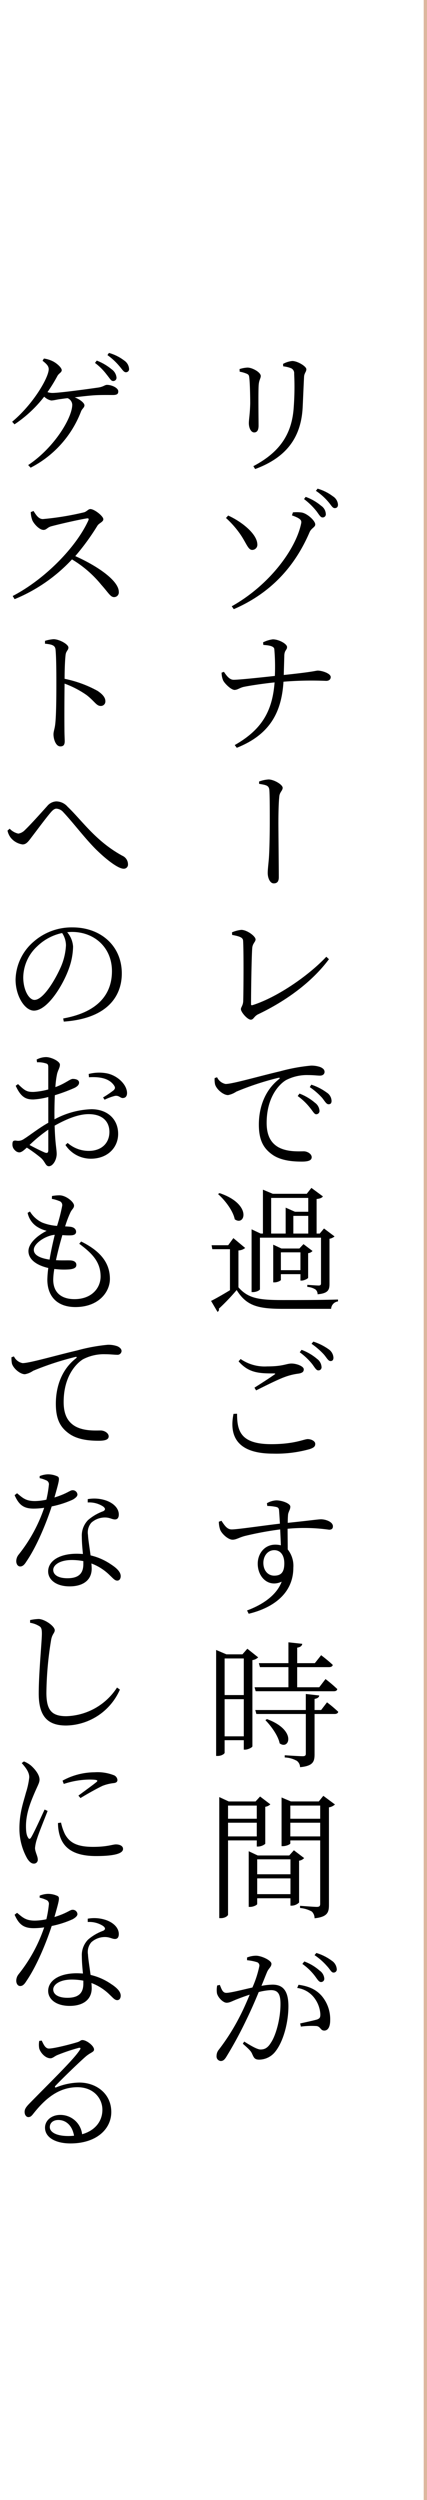 <svg xmlns="http://www.w3.org/2000/svg" xmlns:xlink="http://www.w3.org/1999/xlink" width="129.497" height="757" viewBox="0 0 129.497 757"><defs><clipPath id="a"><rect width="103.907" height="550.5" fill="none"/></clipPath></defs><g transform="translate(-1088.503 -1012.5)"><path d="M.5,757h-1V0h1Z" transform="translate(1217.5 1012.5)" fill="#ddb79e"/><g transform="translate(1088.503 1116)"><g clip-path="url(#a)"><path d="M42.132,220.572a3.608,3.608,0,0,0,2.575,2.035c2.117,0,9.881-2.284,16.608-3.861a53.98,53.98,0,0,1,9.3-1.7,8.1,8.1,0,0,1,2.864.458c.914.415,1.246.871,1.246,1.453s-.456,1.12-1.37,1.12c-.788,0-2.034-.165-3.529-.165a13.779,13.779,0,0,0-6.809,1.537c-1.826,1.079-5.854,4.9-5.854,12.954,0,4.442,1.785,6.269,3.405,7.265,2.7,1.578,6.269,1.329,7.888,1.329,1,0,2.367.747,2.367,1.785,0,1-1.121,1.329-2.948,1.329-2.408,0-6.4-.167-9.176-2.243-2.534-1.869-3.9-4.317-3.9-8.968,0-4.816,1.578-10.212,6.145-13.784.291-.249.25-.5-.249-.373a86.3,86.3,0,0,0-12.746,4.193,6.783,6.783,0,0,1-2.491,1.038c-1.494,0-3.57-1.828-3.945-3.281a7.108,7.108,0,0,1-.124-1.867ZM56.083,88.885a9.072,9.072,0,0,1,2.948-.914c1.826,0,4.317,1.37,4.317,2.325s-.747.873-.83,2.534c-.041,1.785-.124,4.067-.165,5.936,9.591-1,9.632-1.327,10.338-1.327,1.2,0,3.9.83,3.9,1.95,0,.79-.623,1.162-1.37,1.162a105.464,105.464,0,0,0-12.954.25c-.582,9.549-4.36,16.109-14.159,20.013l-.623-.83c8.1-4.61,11.419-10.131,12.083-18.975-3.155.332-7.183.914-9.217,1.329-1.288.248-1.909.912-2.907.955-1.079,0-3.072-1.993-3.487-2.907A6.088,6.088,0,0,1,43.5,98.06l.706-.25c.79,1.162,1.7,2.45,2.99,2.408,1.7,0,8.635-.747,12.455-1.162a62.166,62.166,0,0,0-.167-8.138c-.124-1-1.993-1.162-3.322-1.246ZM44.831,51.229l.664-.747c4.193,1.909,8.72,5.563,8.844,8.677A1.565,1.565,0,0,1,52.8,60.9c-1.246.041-1.785-2.035-3.57-4.651A28.567,28.567,0,0,0,44.831,51.229ZM47.2,78.84l-.623-.873c11.584-6.518,19.264-17.231,20.966-24.7.25-1.081.5-1.7-2.7-2.823l.289-.914a11.589,11.589,0,0,1,2.658.041c1.7.291,4.11,2.491,4.11,3.613,0,.871-1.2,1.079-1.743,2.408C65.715,65.886,58.491,73.941,47.2,78.84Zm-.541,97.85a9.577,9.577,0,0,1,2.823-.747c1.7,0,4.319,1.909,4.319,2.907,0,.706-.873,1.2-1,2.491-.208,2.241-.373,13.286-.373,17.064,0,.332.082.415.456.332,7.348-2.325,16.815-8.761,22.378-14.656l.79.747c-5.024,6.768-12.789,12.539-21.507,16.691-1.246.623-1.329,1.62-2.2,1.62-1,0-2.99-2.284-2.99-3.2,0-.582.706-1.162.706-2.616.083-2.532.167-15.073-.041-18.1-.083-.747-.458-1.246-3.322-1.743ZM48.983,6.931l-.042-.788a9.336,9.336,0,0,1,2.408-.458c1.5,0,4.028,1.453,4.028,2.534,0,.747-.5,1.162-.623,2.657-.167,1.785-.041,10.67-.041,12.374,0,1.578-.582,2.076-1.329,2.076-.955,0-1.62-1.329-1.62-2.825,0-1.12.333-2.7.415-5.978,0-1.909-.082-5.9-.249-7.432-.083-.914-.124-1.246-.79-1.537A9.588,9.588,0,0,0,48.983,6.931Zm4.692,29.48-.541-.873c7.93-4.193,11.751-9.632,12.249-17.978a82.272,82.272,0,0,0,.124-10.006,1.653,1.653,0,0,0-.914-1.661,8.772,8.772,0,0,0-2.408-.58l-.041-.747a7.352,7.352,0,0,1,2.781-.873c1.62,0,4.277,1.62,4.277,2.491s-.664,1.121-.7,2.45c-.126,2.366-.291,6.518-.415,9.05C67.624,27.111,62.892,33.006,53.675,36.411Zm1.2,94.611a10.019,10.019,0,0,1,2.866-.623c1.578,0,4.277,1.537,4.277,2.532,0,.83-.83,1.246-1,2.45-.249,2.117-.291,5.978-.291,8.262,0,2.034.124,14.116.124,16.317,0,1.121-.332,1.911-1.535,1.911-1.121,0-1.828-1.62-1.828-3.157,0-1,.167-2.284.332-4.193.208-2.491.291-8.179.291-11.252,0-3.238,0-7.847-.124-9.591-.124-1.452-.871-1.578-3.114-1.95Zm12.248,94.492a16.041,16.041,0,0,1,4.692,2.781,3.257,3.257,0,0,1,1.372,2.367,1,1,0,0,1-1,1.121c-.582,0-1.038-.956-1.869-1.952a18.347,18.347,0,0,0-3.737-3.57Zm5.107-176.4A20.883,20.883,0,0,0,68.5,45.5l.5-.664a15.311,15.311,0,0,1,4.692,2.7A3.14,3.14,0,0,1,75.1,49.983a.944.944,0,0,1-1,1.081C73.478,51.064,73.022,50.15,72.233,49.112ZM70.7,222.815a16.378,16.378,0,0,1,4.649,2.366,3.114,3.114,0,0,1,1.5,2.534c0,.7-.291,1.038-.914,1.038-.665,0-1.121-.914-1.952-1.952a20.978,20.978,0,0,0-3.737-3.238ZM75.846,46.33a18.344,18.344,0,0,0-3.737-3.32l.5-.665a14.168,14.168,0,0,1,4.651,2.325,3.229,3.229,0,0,1,1.535,2.491c0,.706-.332,1.081-1,1.081S76.717,47.327,75.846,46.33Z" transform="translate(23.704 2.116)"/><path d="M49,192.984c2.948,3.364,6.186,3.861,13.412,3.861,5.024,0,11.666,0,16.773-.165v.58a2.362,2.362,0,0,0-2.076,2.243H62.453c-7.639,0-11.045-.955-13.992-5.689a64.322,64.322,0,0,1-5.4,5.648.775.775,0,0,1-.415.955L40.7,197.1c1.37-.665,3.611-1.952,5.728-3.238V181.443H41.07l-.208-1.2h5.024l1.578-2.158,3.572,2.988a3.412,3.412,0,0,1-2.035.747Zm-5.73-28.524c9.966,3.363,7.723,10.173,4.608,7.93-.5-2.573-2.948-5.771-5.065-7.639Zm12.249,29.105c0,.291-1.038.871-2.119.871h-.415V175.422l2.741,1.288h.7V163.422l2.99,1.246h10.3l1.411-1.785,3.487,2.575c-.332.456-.829.664-1.909.788V176.71h.955l1.288-1.537,3.2,2.408a3.326,3.326,0,0,1-1.535.706v13.66c0,1.826-.415,2.864-3.613,3.155a1.835,1.835,0,0,0-.623-1.453,5.2,5.2,0,0,0-2.491-.79v-.623s2.74.208,3.446.208c.582,0,.706-.248.706-.7V177.954H55.519Zm3.4-16.856h4.4v-7.848l2.823,1.246h4.028v-4.193H58.923Zm8.885,14.241V189H61.871v1.744c0,.208-1,.747-1.95.747h-.374V180.073l2.491,1.162h5.439l1.246-1.329,2.74,2.076a2,2,0,0,1-1.327.664v7.433c-.042.289-1.246.871-1.994.871Zm0-3.155v-5.4H61.871v5.4Zm2.367-11.085v-5.357H65.65v5.357Z" transform="translate(23.313 93.307)"/><path d="M46.23,214.313c0,5.189,1.038,9.217,10.381,9.217,7.057,0,9.923-1.537,11.043-1.537,1.038,0,2.284.582,2.284,1.453,0,.79-.456,1.162-1.661,1.578a37.472,37.472,0,0,1-11.169,1.37c-10.422,0-13.41-4.9-11.957-12.04Zm5.274-7.889c2.034-1.287,4.566-2.907,6.019-3.945.415-.249.374-.373-.208-.373-4.733.041-7.68-.291-10.629-3.654l.623-.706a12.827,12.827,0,0,0,8.056,2.241c4.857,0,5.812-.871,7.389-.871,1.537,0,3.7.83,3.7,1.744,0,.747-.415,1.079-1.453,1.287a18.773,18.773,0,0,0-4.4,1.079c-2.035.747-5.772,2.616-8.6,4.028Zm14.281-11.46a15.514,15.514,0,0,1,4.692,2.74,3.261,3.261,0,0,1,1.372,2.45.93.93,0,0,1-1,1.038c-.623,0-1.079-.914-1.869-1.952a19.556,19.556,0,0,0-3.737-3.529Zm3.572-2.491a17.163,17.163,0,0,1,4.649,2.326,3.335,3.335,0,0,1,1.453,2.532c0,.706-.332,1.038-.871,1.038-.706,0-1.121-.914-1.993-1.952a21.89,21.89,0,0,0-3.78-3.279Z" transform="translate(25.667 110.256)"/><path d="M54.419,270.574a3.093,3.093,0,0,1-1.743.83V297.52c-.042.332-1.329,1-2.243,1h-.373v-2.866H44.248v3.82c0,.248-.83.955-2.16.955h-.415V268.333l3.114,1.327h4.859l1.494-1.7Zm-3.363,90.879a7.521,7.521,0,0,1,2.7-.54c1.661,0,4.692,1.411,4.692,2.449,0,.914-.83,1.37-1.287,2.408-.415.955-1,2.491-1.744,4.277a19.824,19.824,0,0,1,3.363-.374c3.031,0,4.816,1.7,4.816,6.519,0,4.9-1.494,10.587-3.9,13.66a6.273,6.273,0,0,1-4.94,2.532c-1.372,0-1.62-.539-2.16-1.744-.291-.664-.582-1.12-2.823-3.072l.415-.665c2.158,1.372,4.026,2.41,4.94,2.41,1.246,0,2.2-.458,3.2-2.119,1.411-2.076,2.864-7.057,2.864-11.667,0-2.948-.706-4.193-2.907-4.193a18.016,18.016,0,0,0-3.695.582c-1.121,2.74-2.491,5.854-3.82,8.553a119.843,119.843,0,0,1-6.019,11.085c-.623,1-1.081,1.246-1.7,1.246a1.391,1.391,0,0,1-1.246-1.537,2.948,2.948,0,0,1,.665-1.869,64.434,64.434,0,0,0,6.353-10.047c1-1.909,2.076-4.317,3.031-6.644-1.537.5-2.866,1-3.7,1.329-1.743.665-2.325,1.121-3.32,1.121-1.038,0-2.617-1.578-2.907-2.866A6.507,6.507,0,0,1,42,369.923l.79-.167c.5,1.121.79,2.408,1.952,2.408,1.327,0,4.94-.955,7.93-1.619a31.746,31.746,0,0,0,2.117-6.519,1.088,1.088,0,0,0-.623-1.12,14.153,14.153,0,0,0-3.114-.623Zm6.021-137.542a6.128,6.128,0,0,1,2.864-.873c1.661,0,4.236.914,4.236,1.909,0,.956-.665,1.579-.706,2.617-.041.5-.083,1.327-.083,2.282,6.727-.7,9.259-1.079,10.09-1.079,1.453,0,3.613.79,3.613,2.117,0,.749-.415,1.038-1.164,1.038a54.1,54.1,0,0,0-12.58-.289c0,1.95.041,4.234.041,6.269a7.926,7.926,0,0,1,1.7,5.521c0,7.474-5.648,12.042-13.536,13.951l-.5-1c4.94-1.828,9.009-4.734,10.505-8.72-3.986,1.869-7.267-1.329-7.267-5.439,0-2.99,1.993-5.771,5.356-5.771a6.926,6.926,0,0,1,1.661.208c-.041-1.246-.124-2.99-.208-4.818a100.112,100.112,0,0,0-10.754,1.994c-1.826.5-2.573,1.12-3.695,1.12-1.37,0-3.279-1.826-3.737-2.988a7.594,7.594,0,0,1-.415-2.451l.79-.291c.914,1.372,1.7,2.616,3.072,2.616,1.537.042,9.882-1.2,14.657-1.743-.083-1.453-.167-2.823-.25-3.861-.041-.79-.249-1.038-.871-1.2a13.414,13.414,0,0,0-2.7-.291ZM45.286,326v22.462c0,.373-.914,1.079-2.16,1.079h-.5V312.879l2.866,1.329h8.138l1.37-1.5,3.114,2.367a2.792,2.792,0,0,1-1.537.747v11.21a3.577,3.577,0,0,1-2.241.83H54V326Zm-1.038-55.094v11.085h5.813V270.906Zm5.813,23.583V283.237H44.248v11.252Zm-4.775,20.963v3.987H54v-3.987ZM54,324.795v-4.152H45.286v4.152Zm14.366,6.56a2.556,2.556,0,0,1-1.537.788v12.665a3.329,3.329,0,0,1-2.241.955h-.374v-2.243H54.13v1.744c0,.249-1.081.871-2.16.871h-.415V329.279l2.74,1.287h9.55l1.411-1.578Zm-14.7-50.526-.332-1.2H63.6v-6.1H54.96l-.333-1.2H63.6v-6.312l4.193.458c-.082.58-.5,1-1.535,1.162v4.692h5.356l1.909-2.408s2.2,1.661,3.529,2.948c-.124.456-.539.664-1.121.664H66.253v6.1h6.685l1.909-2.491a45.205,45.205,0,0,1,3.57,3.031c-.083.456-.456.664-1.038.664ZM75.3,284.193a39.8,39.8,0,0,1,3.405,2.864c-.083.456-.54.664-1.079.664h-6.1v12.166c0,2.241-.415,3.57-4.4,3.945a2.454,2.454,0,0,0-.955-1.911,8.064,8.064,0,0,0-3.695-1.038v-.664s4.525.291,5.4.291c.79,0,1-.208,1-.83V287.721H53.88l-.332-1.2H68.869v-4.859l4.069.458c-.083.58-.5.871-1.412,1.038v3.363h1.993ZM54.13,331.728v4.527H64.218v-4.527Zm10.088,10.546V337.5H54.13v4.774ZM62.35,242.1c0-2.616-1.287-3.986-3.031-3.986-2.034,0-3.322,1.785-3.322,3.861,0,2.325,1.412,3.861,3.281,3.861C61.312,245.833,62.35,244.877,62.35,242.1Zm-5.272,47.162c9.176,3.363,6.768,9.508,3.861,7.348-.458-2.325-2.575-5.231-4.319-7.016ZM77.712,315.12a3.562,3.562,0,0,1-1.826.873v29.562c0,2.2-.415,3.611-4.36,4.026a2.8,2.8,0,0,0-.83-2.034,8.78,8.78,0,0,0-3.57-1.079V345.8s4.193.332,5.066.332c.788,0,1.038-.249,1.038-.912V326H64.177v.912c0,.25-1.162.83-2.284.83h-.374V313l2.823,1.2h8.471l1.37-1.7Zm-13.534.332v3.987h9.052v-3.987Zm9.052,9.343v-4.152H64.177v4.152Zm-6.56,44.92c3.322.456,5.4,1.537,7.016,3.363a10.912,10.912,0,0,1,2.575,7.432c0,1.7-.541,3.073-1.787,3.073-1.162,0-1.079-1.121-2.282-1.37a24.614,24.614,0,0,0-4.818.165l-.208-.955c1.5-.332,4.028-.871,5.149-1.2.871-.332,1-.747.955-1.785a9.064,9.064,0,0,0-1.661-4.525,7.812,7.812,0,0,0-5.356-3.238Zm1.743-7.059a14.51,14.51,0,0,1,4.61,2.74,3.272,3.272,0,0,1,1.452,2.41.983.983,0,0,1-1,1.079c-.664,0-1.121-.871-1.909-1.909a17.322,17.322,0,0,0-3.737-3.572Zm3.654-2.573a15,15,0,0,1,4.651,2.325,3.348,3.348,0,0,1,1.537,2.532.943.943,0,0,1-1,1.079c-.664,0-1.038-1-1.952-1.95a18.884,18.884,0,0,0-3.778-3.322Z" transform="translate(23.872 127.766)"/><path d="M1.447,146.778l.664-.58a5.053,5.053,0,0,0,2.616,1.494,3.53,3.53,0,0,0,1.993-1.079c1.869-1.785,5.231-5.563,6.768-7.267a3.794,3.794,0,0,1,2.74-1.411,4.605,4.605,0,0,1,3.446,1.618c4.443,4.236,8.553,10.463,16.65,14.865a2.83,2.83,0,0,1,1.661,2.532,1.254,1.254,0,0,1-1.329,1.37c-1.578,0-5.065-2.575-8.511-5.978-3.448-3.489-6.686-7.847-9.841-11.211a2.977,2.977,0,0,0-2.034-1c-.5,0-1,.332-1.62,1.038-1.453,1.661-4.36,5.6-5.9,7.6-1,1.327-1.62,2.2-2.74,2.2A5.62,5.62,0,0,1,2.4,148.9,5.251,5.251,0,0,1,1.447,146.778ZM3.4,305.991a3.67,3.67,0,0,0,2.617,2.035c2.117,0,9.881-2.284,16.608-3.861a53.755,53.755,0,0,1,9.258-1.7,8.188,8.188,0,0,1,2.907.458c.871.415,1.246.914,1.246,1.453a1.218,1.218,0,0,1-1.37,1.12c-.83,0-2.035-.165-3.529-.165a13.677,13.677,0,0,0-6.809,1.537c-1.828,1.12-5.854,4.9-5.854,12.954,0,4.484,1.785,6.269,3.4,7.265,2.7,1.578,6.271,1.329,7.848,1.329,1.038,0,2.408.747,2.408,1.785,0,1-1.121,1.329-2.99,1.329-2.367,0-6.353-.167-9.134-2.243-2.575-1.869-3.9-4.317-3.9-8.968,0-4.816,1.537-10.212,6.145-13.784.291-.249.249-.5-.249-.373A87.146,87.146,0,0,0,9.211,310.35a6.237,6.237,0,0,1-2.491,1.038c-1.494,0-3.57-1.828-3.943-3.279a9.336,9.336,0,0,1-.126-1.869ZM12.492,3.838a8.82,8.82,0,0,1,2.781.871c1.2.623,2.616,1.911,2.616,2.658,0,.706-.871.914-1.327,1.785a49.422,49.422,0,0,1-2.99,4.859,4.876,4.876,0,0,0,1.453.249c2.284,0,11.542-1.287,13.825-1.62,1.785-.249,2.035-.83,2.782-.83,1.411,0,3.405.914,3.405,1.952,0,.706-.25,1.121-1.62,1.121-1.246,0-3.778-.041-5.647.083-1.37.083-3.695.332-5.937.623,1.7.664,2.948,1.743,2.948,2.408,0,.706-.7,1-1.038,1.869A31.981,31.981,0,0,1,8.463,36.888l-.747-.79c7.93-5.272,13.369-14.324,13.369-18.309a2.3,2.3,0,0,0-1.412-1.952c-.83.083-1.618.208-2.241.291-1.038.124-1.993.415-2.74.415a4.358,4.358,0,0,1-2.119-1.162,37.654,37.654,0,0,1-9.009,8.386l-.706-.79c6.436-5.356,11.085-13.41,11.085-15.9,0-.955-.621-1.578-1.867-2.573Zm3.2,230.373A25.278,25.278,0,0,1,26.9,231.139c4.733,0,8.1,2.907,8.1,7.473,0,4.111-3.155,7.515-8.3,7.515a9.19,9.19,0,0,1-7.682-4.151l.664-.623a9.688,9.688,0,0,0,6.4,2.408c4.026,0,6.269-2.491,6.269-5.73,0-3.031-1.952-5.4-6.312-5.4-3.322,0-7.1,1.7-10.3,3.489.165,5.6.623,7.1.623,8.553,0,1.826-1.164,3.736-2.367,3.736-1,0-1.079-1.287-2.367-2.491A42.23,42.23,0,0,0,7.3,242.764c-1.2,1.121-1.744,1.453-2.325,1.453a1.948,1.948,0,0,1-1.288-.664,2.276,2.276,0,0,1-.747-1.744c0-.955.208-1.246,1.121-1.162a2.951,2.951,0,0,0,2.367-.5c1.452-.871,4.608-3.363,7.389-4.9v-7.806a21.781,21.781,0,0,1-4.525.749c-1.993,0-3.695-.415-5.356-4.152l.7-.5c2.076,1.993,2.658,2.408,4.775,2.367a22.185,22.185,0,0,0,4.4-.747v-6.685c0-.914-.208-1.081-.871-1.246a7.416,7.416,0,0,0-2.532-.291l-.126-.83a6.137,6.137,0,0,1,2.866-.747c1.578,0,4.193,1.287,4.193,2.284,0,.955-.58,1.618-.871,2.864a26.776,26.776,0,0,0-.5,3.945c3.072-1.121,4.443-2.491,5.272-2.491.706,0,1.869.167,1.911,1.121,0,.623-.458,1.12-1.329,1.578a51.551,51.551,0,0,1-6.021,2.241c-.082,1.785-.124,3.737-.124,5.565ZM9.335,50c.665,1,1.453,2.45,2.823,2.45a86.506,86.506,0,0,0,12.457-2.035c.83-.208,1.327-1,1.95-1,1.246,0,3.945,2.16,3.945,3.073,0,.83-1.287,1.162-1.785,1.952A70.933,70.933,0,0,1,22,63.664c6.559,2.907,13.2,7.391,13.2,10.837a1.426,1.426,0,0,1-1.453,1.578c-1.079,0-1.7-1.329-3.861-3.737A33.841,33.841,0,0,0,21,64.66,49.275,49.275,0,0,1,3.6,76.7l-.58-.955c9.591-4.983,19.182-14.615,22.96-22.919.208-.539-.042-.664-.5-.58-2.823.456-8.511,1.785-10.67,2.366-1.329.332-1.494,1.121-2.45,1.121C11.12,55.734,9.5,53.949,9,52.868a7.451,7.451,0,0,1-.5-2.532ZM11.2,342.234a7,7,0,0,1,2.45-.539,6.8,6.8,0,0,1,3.031.664c.664.458.456,1.2-1,6.353,3.861-1.2,4.734-2.2,5.439-2.2a1.417,1.417,0,0,1,1.537,1.287c0,.706-.914,1.246-1.37,1.537a29.267,29.267,0,0,1-6.436,2.076c-1.411,4.36-4.317,11.792-7.68,16.691-.541.871-1.081,1.494-1.869,1.494s-1.2-.83-1.2-1.578a3.163,3.163,0,0,1,.706-1.993,46.549,46.549,0,0,0,7.764-14.2,21.441,21.441,0,0,1-3.2.249c-3.073,0-4.484-1.162-5.772-4.069l.749-.58c1.743,1.453,2.657,2.366,5.439,2.366a17.809,17.809,0,0,0,3.446-.414,33.785,33.785,0,0,0,.747-4.4,1.281,1.281,0,0,0-.871-1.494,8.522,8.522,0,0,0-1.911-.623Zm0,127.039a7.006,7.006,0,0,1,2.45-.541,6.8,6.8,0,0,1,3.031.665c.664.456.456,1.2-1,6.353,3.861-1.2,4.734-2.2,5.439-2.2a1.416,1.416,0,0,1,1.537,1.287c0,.706-.914,1.246-1.37,1.537a29.268,29.268,0,0,1-6.436,2.076c-1.411,4.358-4.317,11.79-7.68,16.689-.541.873-1.081,1.5-1.869,1.5s-1.2-.83-1.2-1.578a3.162,3.162,0,0,1,.706-1.993,46.568,46.568,0,0,0,7.764-14.2,21.655,21.655,0,0,1-3.2.249c-3.073,0-4.484-1.162-5.772-4.069l.749-.582c1.743,1.453,2.657,2.367,5.439,2.367a17.806,17.806,0,0,0,3.446-.415,33.767,33.767,0,0,0,.747-4.4,1.282,1.282,0,0,0-.871-1.494,8.52,8.52,0,0,0-1.911-.623Zm7.142-265.615c10-1.785,14.78-6.892,14.78-14.324,0-7.183-5.356-11.875-12.123-11.875-.456,0-.955.041-1.453.083a7.454,7.454,0,0,1,1.785,4.36,20.421,20.421,0,0,1-1.246,6.6c-1.7,4.857-6.435,12.787-10.628,12.787-2.741,0-5.565-4.36-5.565-9.424a15.558,15.558,0,0,1,5.439-11.417,17.449,17.449,0,0,1,11.875-4.36c8.429,0,14.906,5.522,14.906,13.95,0,6.81-4.317,13.66-17.6,14.574ZM13.611,443.621c-.83,2.159-2.7,6.725-3.155,8.262a12.193,12.193,0,0,0-.664,2.948c0,1.164.83,2.491.83,3.446a1.15,1.15,0,0,1-1.246,1.288c-.706,0-1.37-.623-1.952-1.537a18.448,18.448,0,0,1-2.367-9.093c0-4.859,1.329-8.3,1.952-10.754a24.076,24.076,0,0,0,1.038-4.733c0-1.5-.955-2.823-2.284-4.319l.665-.5a8.019,8.019,0,0,1,2.075,1.2c.873.747,2.658,2.616,2.658,4.317,0,.914-.5,1.661-1.537,4.069-1,2.367-2.575,5.98-2.575,10.006,0,2.117.291,2.948.623,3.446.25.5.541.582.914,0,.873-1.37,3.155-6.434,4.111-8.47Zm4.4-265.831a15.458,15.458,0,0,0-7.6,4.069A13.031,13.031,0,0,0,6.222,191.2c0,3.943,1.785,6.85,3.4,6.85,2.74,0,6.436-6.353,8.1-10.214a18.772,18.772,0,0,0,1.453-6.31A6.854,6.854,0,0,0,18.012,177.79ZM11.826,513.158c.539,1.121,1.081,2.408,2.16,2.408,1.618,0,6.725-1.329,8.594-1.909.914-.248,1-.664,1.578-.664,1.246,0,3.529,1.743,3.529,2.864,0,.79-.955.83-2.408,2.034-2.076,1.787-7.432,6.976-9.3,8.968-.291.291-.124.623.249.458a19.335,19.335,0,0,1,6.976-1.453c5.274,0,9.84,3.487,9.715,9.133-.124,5.107-4.649,9.3-12.372,9.3-4.568,0-7.723-1.826-7.723-4.774,0-2.2,1.993-3.861,4.608-3.861a6.626,6.626,0,0,1,6.644,5.854c4.069-1.162,6.062-4.028,6.144-7.183.126-3.529-2.573-7.059-7.556-7.059-5.854,0-9.923,3.654-13.41,8.055-.582.749-.914,1-1.537,1-.539-.041-1.121-.623-1.081-1.7.042-.706.374-1.288,1.329-2.284,6.353-6.519,13.7-13.577,15.4-16.359.415-.539.165-.747-.332-.623a55.237,55.237,0,0,0-6.519,2.2c-.788.332-1.37.955-2.034.955-1.62,0-3.073-1.785-3.405-2.948a6.241,6.241,0,0,1,0-2.325ZM23.785,271.2c6.31,3.114,8.718,6.851,8.718,11.335,0,3.9-3.363,8.511-10.463,8.511-5.563,0-8.511-3.279-8.511-8.3a29.564,29.564,0,0,1,.289-3.529C10,278.343,7.8,276.475,7.8,274.107c0-2.241,2.449-4.568,5.522-6.145a9.679,9.679,0,0,1-2.99-1.287,6.58,6.58,0,0,1-2.782-4.152l.706-.415a8.582,8.582,0,0,0,3.737,3.363,15.084,15.084,0,0,0,4.484,1,52.872,52.872,0,0,0,1.535-5.978,1.29,1.29,0,0,0-.955-1.578,9.836,9.836,0,0,0-2.158-.623l.041-.873a13.367,13.367,0,0,1,2.284-.208c1.909,0,4.4,1.993,4.4,3.114,0,.79-.623,1.079-1.079,2.035a30.623,30.623,0,0,0-1.62,4.277c.5,0,1,.041,1.453.082,1.329.126,1.869.83,1.869,1.537s-.582,1.038-1.578,1.079a19.47,19.47,0,0,1-2.575-.082c-.623,2.034-1.37,4.9-1.95,7.6,2.034.126,3.654,0,4.566.083.955.083,1.62.539,1.62,1.329,0,.747-.5,1.2-2.035,1.37a23,23,0,0,1-4.649-.124,20.354,20.354,0,0,0-.332,3.238c0,4.069,2.657,5.9,6.435,5.9,5.315,0,7.93-3.446,7.93-6.85,0-4.527-2.7-7.1-6.477-9.923Zm-9.966-33.876a44.126,44.126,0,0,0-5.687,4.651c1.453.788,3.279,1.7,4.525,2.241.873.374,1.162.083,1.162-.706ZM8.3,386.655v-.83a14.826,14.826,0,0,1,2.658-.332c1.952.124,4.816,2.243,4.816,3.405,0,.871-.83,1.162-1.121,3.072a104.143,104.143,0,0,0-1.411,15.861c0,5.19,1.535,7.1,6.019,7.1a18.926,18.926,0,0,0,15.4-8.677l.871.623a18.128,18.128,0,0,1-16.317,10.878c-5.48,0-8.3-2.656-8.3-9.673,0-6.271.956-15.779.956-18.144,0-1.5-.208-1.993-.956-2.367A7.074,7.074,0,0,0,8.3,386.655Zm5.9-109.973c.456-2.74,1.079-5.481,1.578-7.515-2.7.208-6.353,2.573-6.353,4.525C9.418,274.9,10.415,276.1,14.193,276.682ZM12.823,89.319a11.585,11.585,0,0,1,2.573-.5c1.744,0,4.527,1.535,4.527,2.532,0,.83-.747,1-.873,2.325-.208,1.952-.289,4.859-.289,7.142a34.957,34.957,0,0,1,10,3.654c1.246.829,2.367,1.867,2.367,3.113a1.361,1.361,0,0,1-1.411,1.453c-1.329,0-1.828-1.411-4.319-3.322a29.111,29.111,0,0,0-6.642-3.446c-.042,2.866-.083,9.467-.042,13.7,0,1.826.083,3.031.083,3.736,0,1.081-.374,1.579-1.329,1.579-1.37,0-2.076-2.2-2.076-3.654,0-.914.374-1.62.541-3.2.332-3.031.332-9.632.332-12.705,0-3.279-.042-7.723-.25-9.756-.124-1.288-1.079-1.578-3.2-1.785Zm12.954,259.89a11.141,11.141,0,0,1,5.687.456c2.45.914,3.737,2.534,3.737,4.193,0,.914-.373,1.5-1.162,1.5-.955,0-1.7-.706-3.446-.582a6.17,6.17,0,0,0-3.737,1.578,4.535,4.535,0,0,0-1,3.7c.041,1.2.456,3.737.788,6.186a18.359,18.359,0,0,1,6.269,2.782c1.993,1.287,2.866,2.449,2.866,3.487,0,.83-.415,1.37-1.038,1.37-.79,0-1.329-.747-2.2-1.537a15.649,15.649,0,0,0-5.647-3.654c.041.541.082,1.121.082,1.579,0,3.363-2.49,5.355-6.685,5.355-4.234,0-6.518-2.117-6.518-4.525,0-3.073,3.238-5.357,8.677-5.357.623,0,1.246.043,1.869.083-.167-1.785-.332-3.57-.332-5.19a6.706,6.706,0,0,1,1.909-5.107,14.714,14.714,0,0,1,4.568-2.656c.788-.415.664-.914-.042-1.453a7.687,7.687,0,0,0-4.649-1.2Zm0,127.037a11.14,11.14,0,0,1,5.687.458c2.45.914,3.737,2.532,3.737,4.193,0,.914-.373,1.494-1.162,1.494-.955,0-1.7-.7-3.446-.58a6.152,6.152,0,0,0-3.737,1.578,4.533,4.533,0,0,0-1,3.695c.041,1.2.456,3.737.788,6.188a18.328,18.328,0,0,1,6.269,2.781c1.993,1.288,2.866,2.451,2.866,3.489,0,.83-.415,1.37-1.038,1.37-.79,0-1.329-.747-2.2-1.537A15.627,15.627,0,0,0,26.9,495.72c.041.539.082,1.121.082,1.577,0,3.363-2.49,5.356-6.685,5.356-4.234,0-6.518-2.117-6.518-4.525,0-3.072,3.238-5.356,8.677-5.356.623,0,1.246.041,1.869.083-.167-1.787-.332-3.572-.332-5.19a6.7,6.7,0,0,1,1.909-5.107,14.72,14.72,0,0,1,4.568-2.658c.788-.415.664-.912-.042-1.452a7.677,7.677,0,0,0-4.649-1.2Zm-4.152,65.726c-.539-3.155-2.491-4.775-4.775-4.775-1.494,0-2.573.831-2.573,2.16,0,1.412,1.743,2.7,5.647,2.7C20.546,542.055,21.086,542.014,21.625,541.972Zm2.823-174a18.753,18.753,0,0,0-3.487-.332c-3.7,0-5.647,1.535-5.647,2.988,0,1.412,1.37,2.532,4.317,2.532,3.861,0,4.816-1.909,4.816-4.318Zm0,127.037a18.756,18.756,0,0,0-3.487-.332c-3.7,0-5.647,1.537-5.647,2.99,0,1.411,1.37,2.532,4.317,2.532,3.861,0,4.816-1.909,4.816-4.317ZM17.68,447.15a15.479,15.479,0,0,0,1.2,3.53c1.37,2.449,3.487,3.819,8.511,3.819,4.36,0,5.9-.747,6.935-.747,1.079,0,2.158.415,2.158,1.37,0,1.661-3.736,2.159-8.179,2.159-6.394,0-9.84-2.159-11.045-6.312a13.178,13.178,0,0,1-.5-3.695Zm.458-12.705a20.444,20.444,0,0,1,9.715-2.532,13.607,13.607,0,0,1,5.687.83,1.732,1.732,0,0,1,1.246,1.494c0,.5-.291.873-1.162.955a13.145,13.145,0,0,0-3.363.831c-1.744.83-4.651,2.45-6.685,3.7l-.623-.749c1.785-1.327,4.649-3.4,5.48-4.11.5-.456.5-.747-2.2-.747a25.889,25.889,0,0,0-7.723,1.329Zm7.93-213.976a12.581,12.581,0,0,1,5.4-.208c3.2.58,6.1,3.279,6.228,5.854.041.83-.291,1.535-1.079,1.618-.914.208-1.288-.871-2.616-.623a16.182,16.182,0,0,0-3.114,1.162l-.458-.7a29.3,29.3,0,0,0,3.238-2.2c.458-.5.5-.83.042-1.5-1.62-2.284-4.734-2.573-7.558-2.408ZM28.517,4.461A15.939,15.939,0,0,1,33,7.076,3.475,3.475,0,0,1,34.5,9.568a.983.983,0,0,1-1.079,1.079c-.582,0-1.038-.912-1.869-1.909a17.965,17.965,0,0,0-3.57-3.57Zm3.695-2.325a13.76,13.76,0,0,1,4.651,2.325,3.275,3.275,0,0,1,1.453,2.532.938.938,0,0,1-1,1c-.623,0-1.079-.871-1.993-1.909A19.191,19.191,0,0,0,31.756,2.8Z" transform="translate(0.829 1.224)"/></g></g></g></svg>